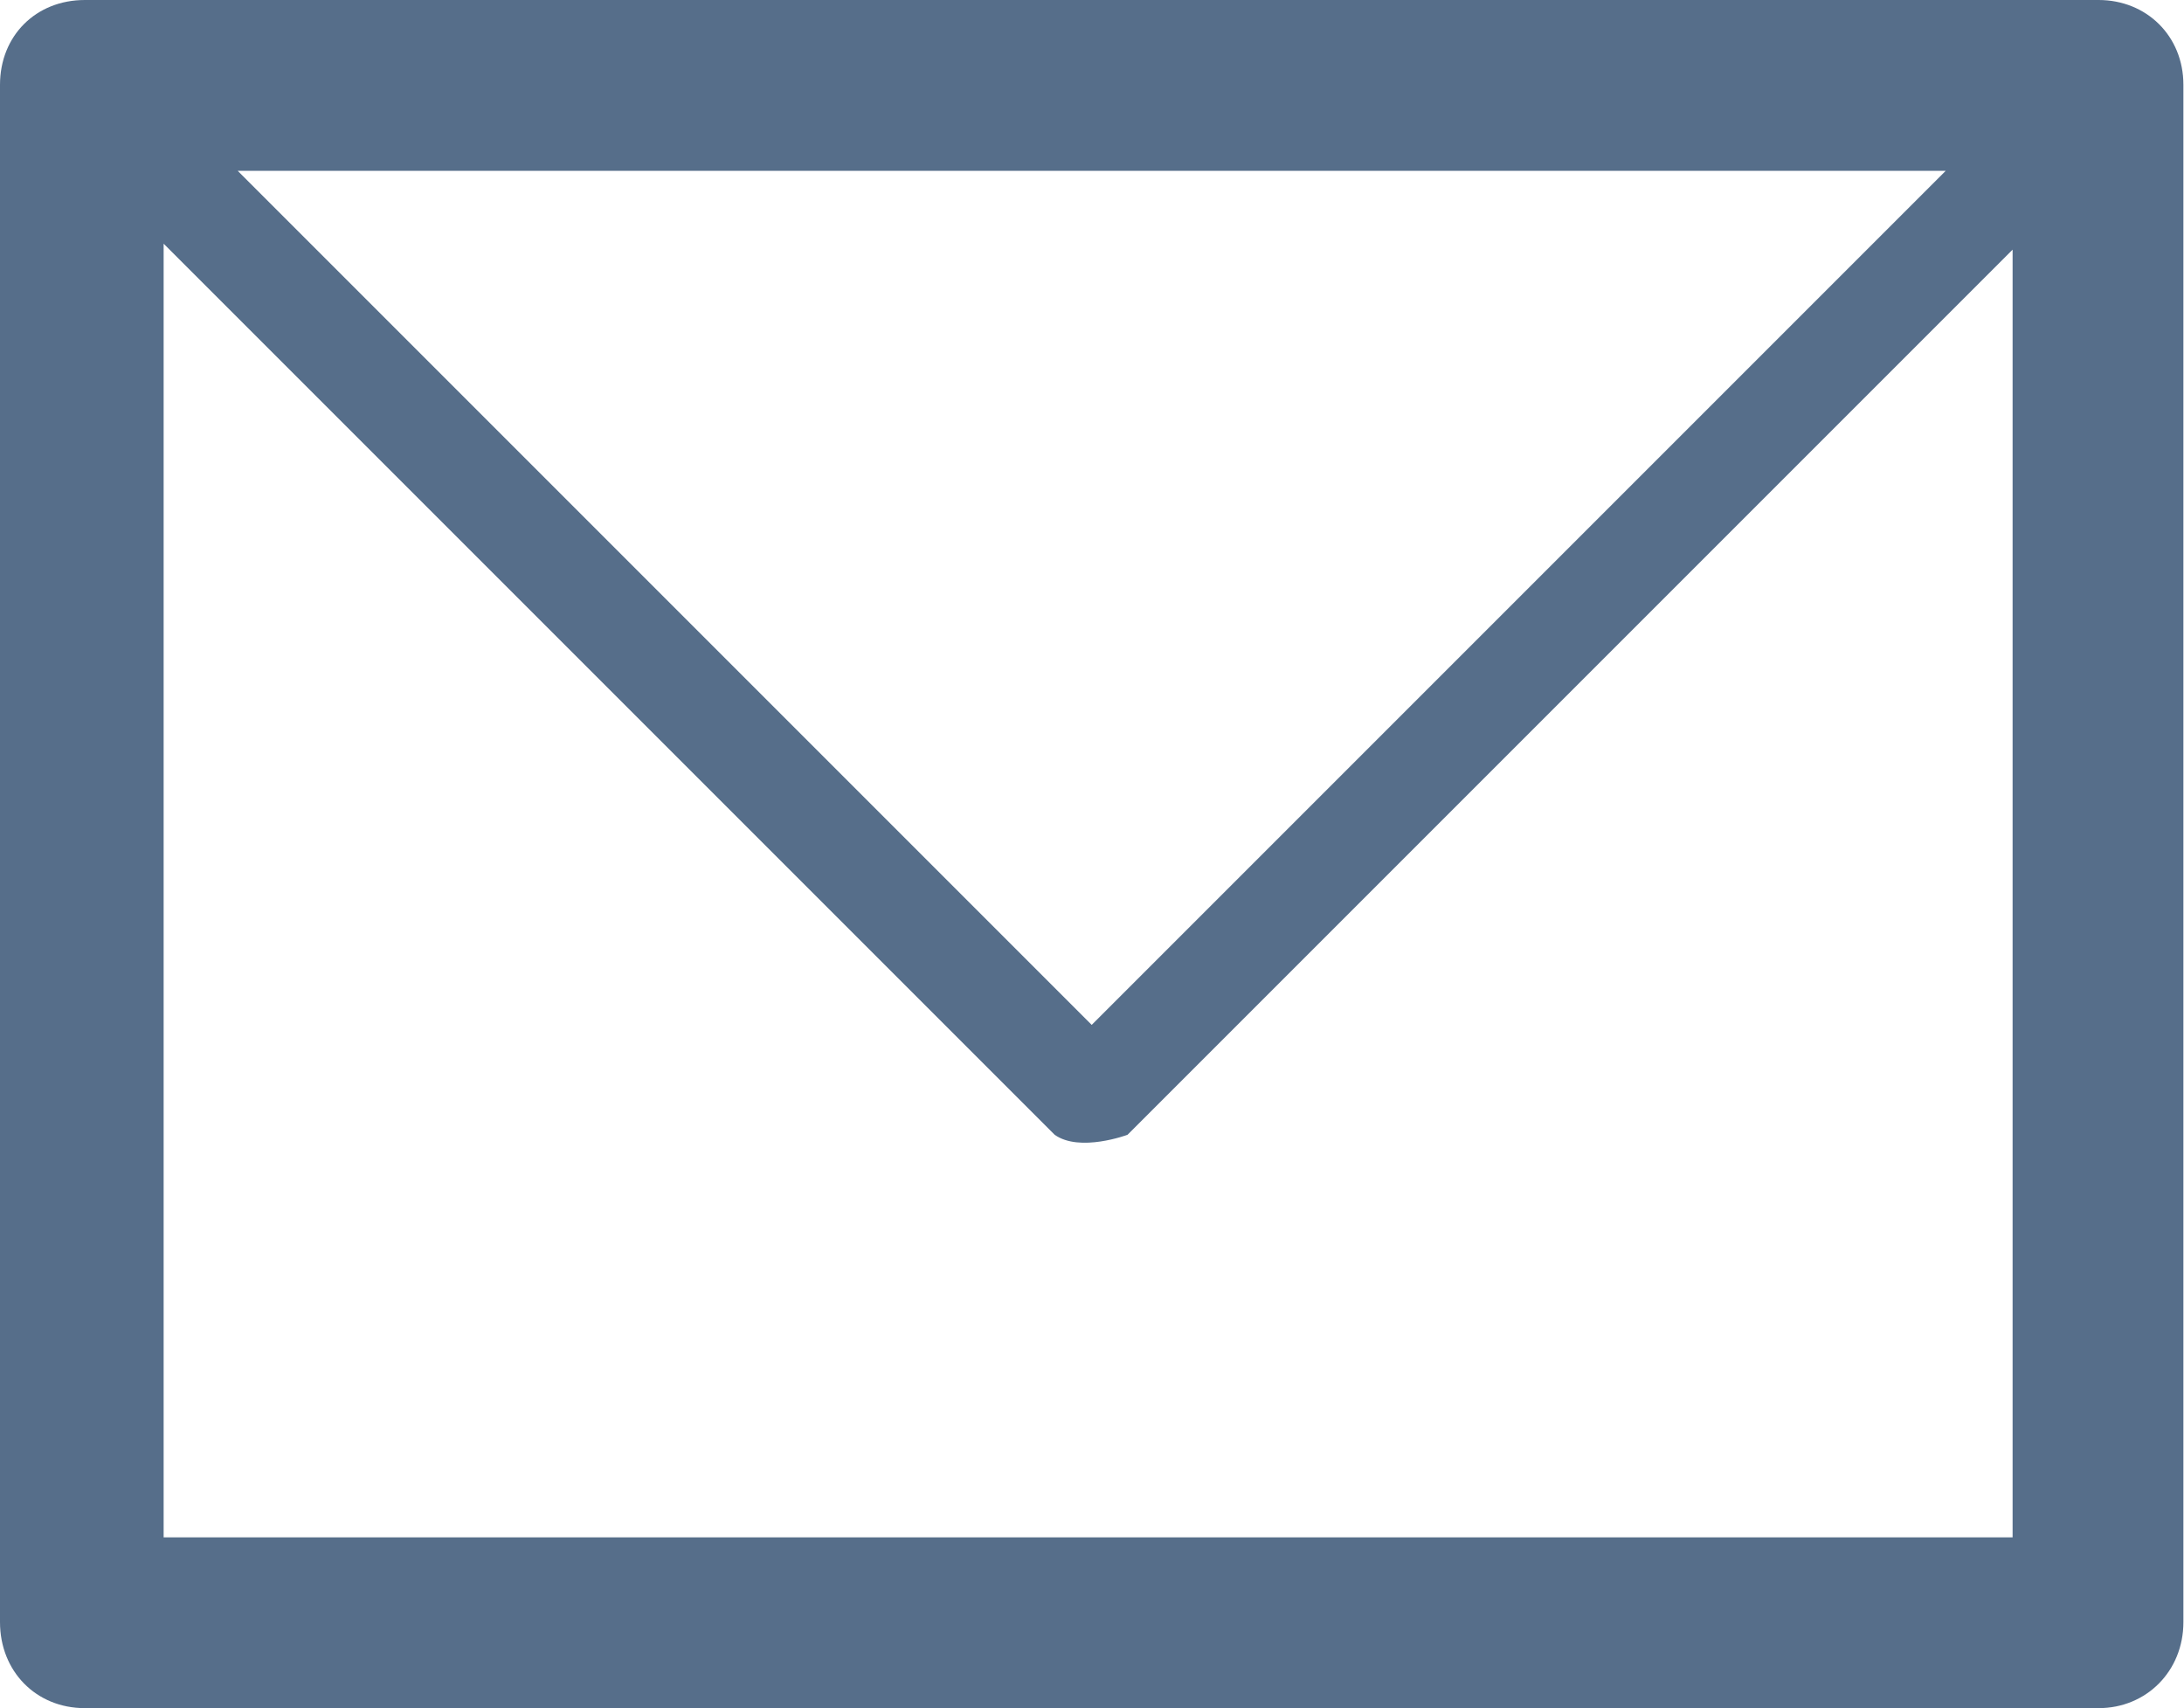 <?xml version="1.0" encoding="UTF-8"?> <svg xmlns="http://www.w3.org/2000/svg" xmlns:xlink="http://www.w3.org/1999/xlink" width="18.285" height="14.301" viewBox="0 0 18.285 14.301" fill="none"><desc> Created with Pixso. </desc><defs></defs><path id="Vector" d="M0.71 0L17.57 0C17.97 0 18.28 0.3 18.28 0.71L18.28 13.58C18.28 13.99 17.97 14.3 17.57 14.3L0.71 14.3C0.3 14.3 0 13.99 0 13.58L0 0.71C0 0.3 0.3 0 0.71 0ZM16.9 2.04L9.44 9.5C9.44 9.5 9.04 9.65 8.83 9.5L1.37 2.04L1.37 12.87L16.85 12.87L16.85 2.04L16.9 2.04ZM16.29 1.43L1.99 1.43L9.14 8.58L16.29 1.43Z" fill="#566E8A" fill-opacity="1" fill-rule="nonzero"></path></svg> 